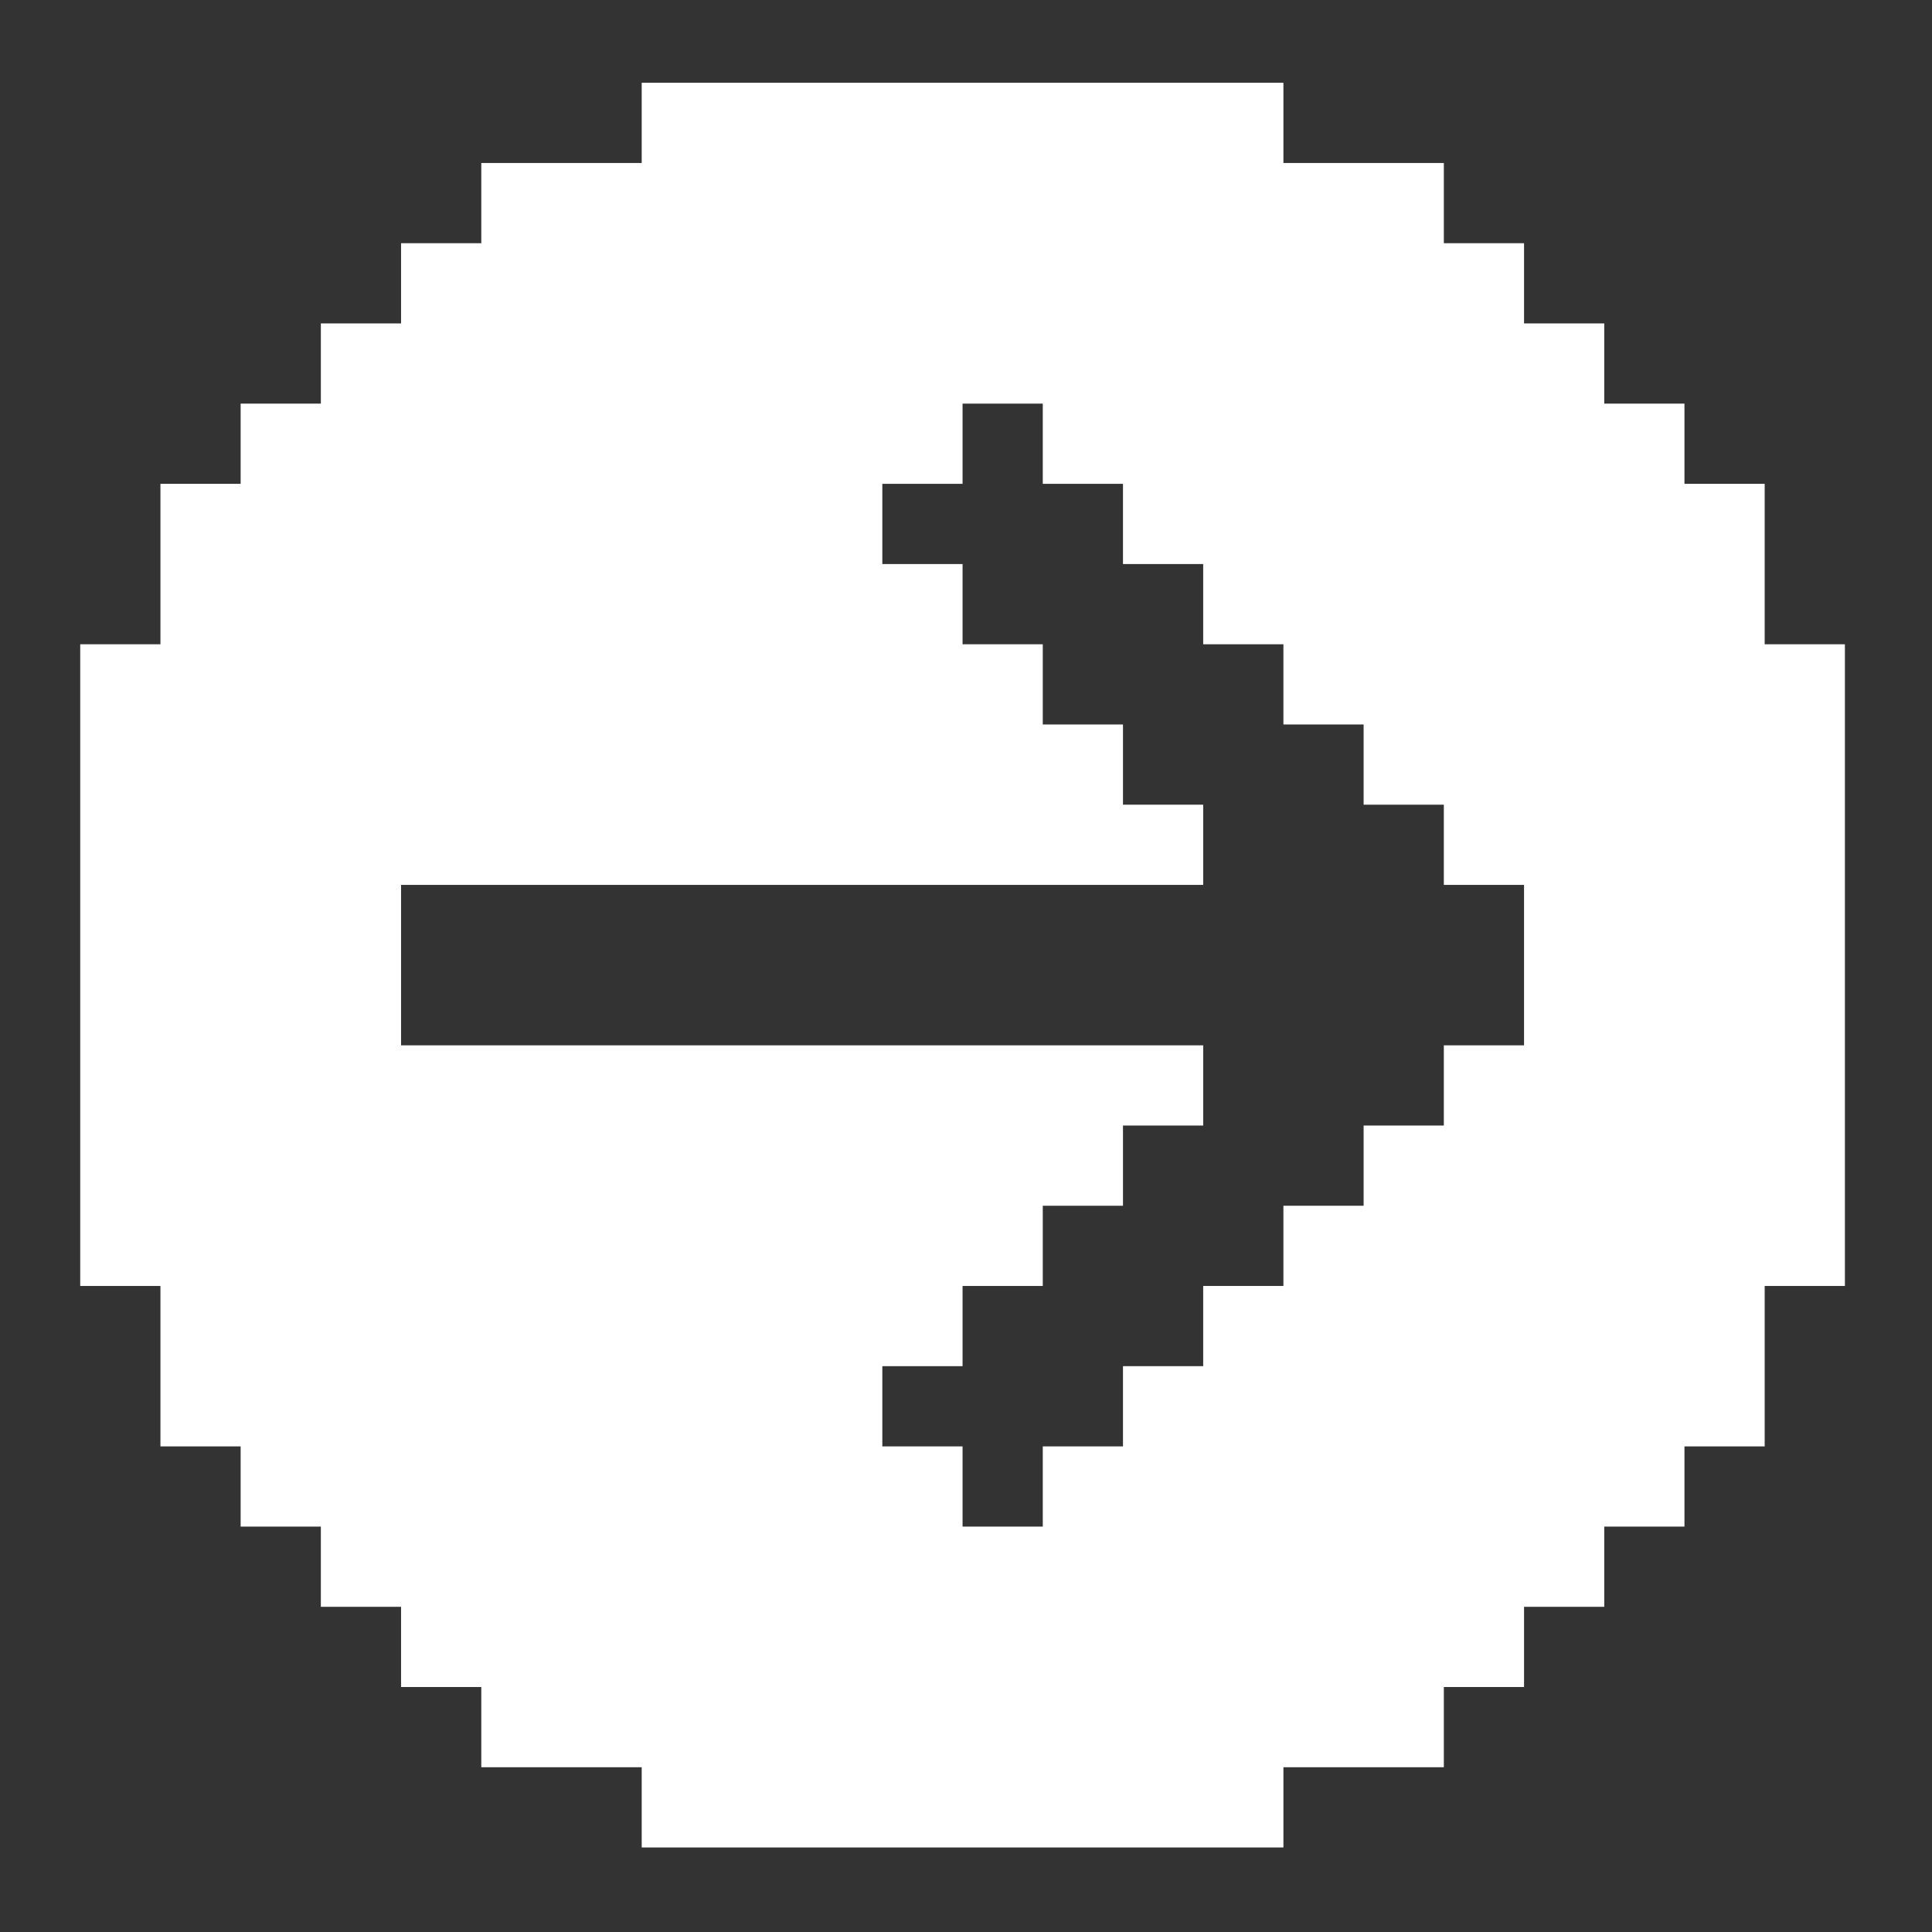 <svg width="95" height="95" viewBox="0 0 95 95" fill="none" xmlns="http://www.w3.org/2000/svg">
<rect x="0" y="0" width="95" height="95" fill="#333333" stroke="none"/>
<path d="M63.108 8.015H70.996V11.959H74.94V15.903H78.884V19.847H82.828V23.791H86.773V31.68H90.717V63.233H86.773V71.122H82.828V75.066H78.884V79.01H74.94V82.954H70.996V86.898H63.108V90.843H31.554V86.898H23.666V82.954H19.721V79.01H15.777V75.066H11.833V71.122H7.889V63.233H3.945V31.68H7.889V23.791H11.833V19.847H15.777V15.903H19.721V11.959H23.666V8.015H31.554V4.07H63.108V8.015ZM59.163 43.512H19.721V51.401H59.163V55.345H55.219V59.289H51.275V63.233H47.331V67.177H43.386V71.122H47.331V75.066H51.275V71.122H55.219V67.177H59.163V63.233H63.108V59.289H67.052V55.345H70.996V51.401H74.94V43.512H70.996V39.568H67.052V35.624H63.108V31.68H59.163V27.735H55.219V23.791H51.275V19.847H47.331V23.791H43.386V27.735H47.331V31.68H51.275V35.624H55.219V39.568H59.163V43.512Z" fill="white"/>
</svg>
